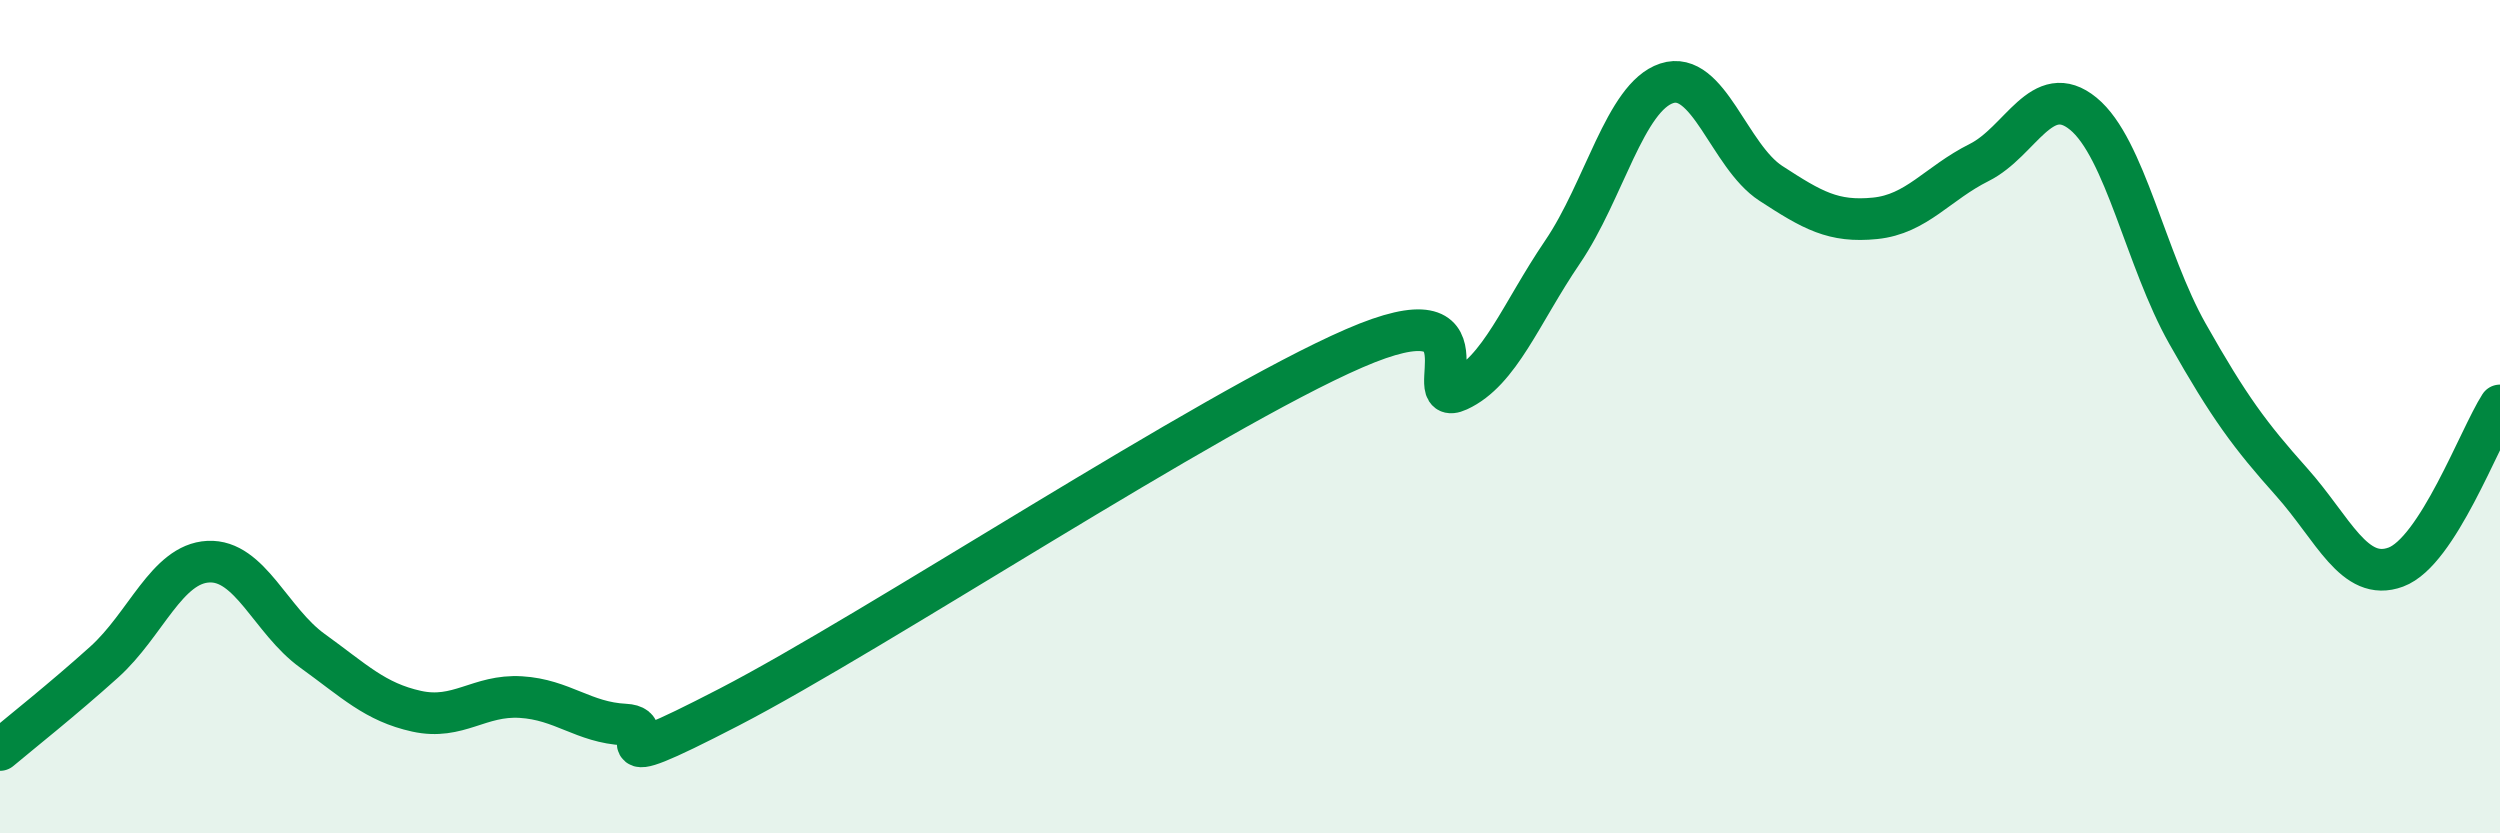 
    <svg width="60" height="20" viewBox="0 0 60 20" xmlns="http://www.w3.org/2000/svg">
      <path
        d="M 0,18 C 0.5,17.58 1.5,16.79 2.5,15.89 C 3.5,14.99 4,13.53 5,13.48 C 6,13.43 6.5,14.9 7.5,15.62 C 8.5,16.34 9,16.85 10,17.07 C 11,17.29 11.5,16.67 12.5,16.73 C 13.5,16.79 14,17.34 15,17.39 C 16,17.44 14,18.78 17.5,16.97 C 21,15.16 29,9.88 32.5,8.36 C 36,6.84 34,9.83 35,9.37 C 36,8.91 36.5,7.52 37.5,6.05 C 38.5,4.58 39,2.33 40,2 C 41,1.67 41.5,3.75 42.5,4.4 C 43.5,5.05 44,5.34 45,5.24 C 46,5.14 46.5,4.4 47.5,3.9 C 48.5,3.4 49,1.91 50,2.73 C 51,3.55 51.5,6.24 52.5,8.01 C 53.5,9.78 54,10.45 55,11.57 C 56,12.69 56.5,13.98 57.5,13.61 C 58.5,13.24 59.5,10.51 60,9.73L60 20L0 20Z"
        fill="#008740"
        opacity="0.1"
        stroke-linecap="round"
        stroke-linejoin="round"
      />
      <path
        d="M 0,18 C 0.5,17.58 1.5,16.79 2.5,15.89 C 3.5,14.99 4,13.53 5,13.48 C 6,13.43 6.5,14.9 7.5,15.62 C 8.5,16.34 9,16.85 10,17.07 C 11,17.29 11.5,16.67 12.5,16.73 C 13.5,16.79 14,17.34 15,17.39 C 16,17.44 14,18.78 17.5,16.97 C 21,15.16 29,9.88 32.5,8.36 C 36,6.84 34,9.83 35,9.37 C 36,8.91 36.5,7.52 37.5,6.05 C 38.5,4.58 39,2.33 40,2 C 41,1.67 41.5,3.75 42.5,4.4 C 43.5,5.05 44,5.34 45,5.24 C 46,5.14 46.5,4.4 47.5,3.9 C 48.5,3.4 49,1.91 50,2.73 C 51,3.55 51.5,6.24 52.5,8.01 C 53.5,9.78 54,10.45 55,11.57 C 56,12.69 56.5,13.98 57.5,13.61 C 58.5,13.24 59.5,10.51 60,9.73"
        stroke="#008740"
        stroke-width="1"
        fill="none"
        stroke-linecap="round"
        stroke-linejoin="round"
      />
    </svg>
  